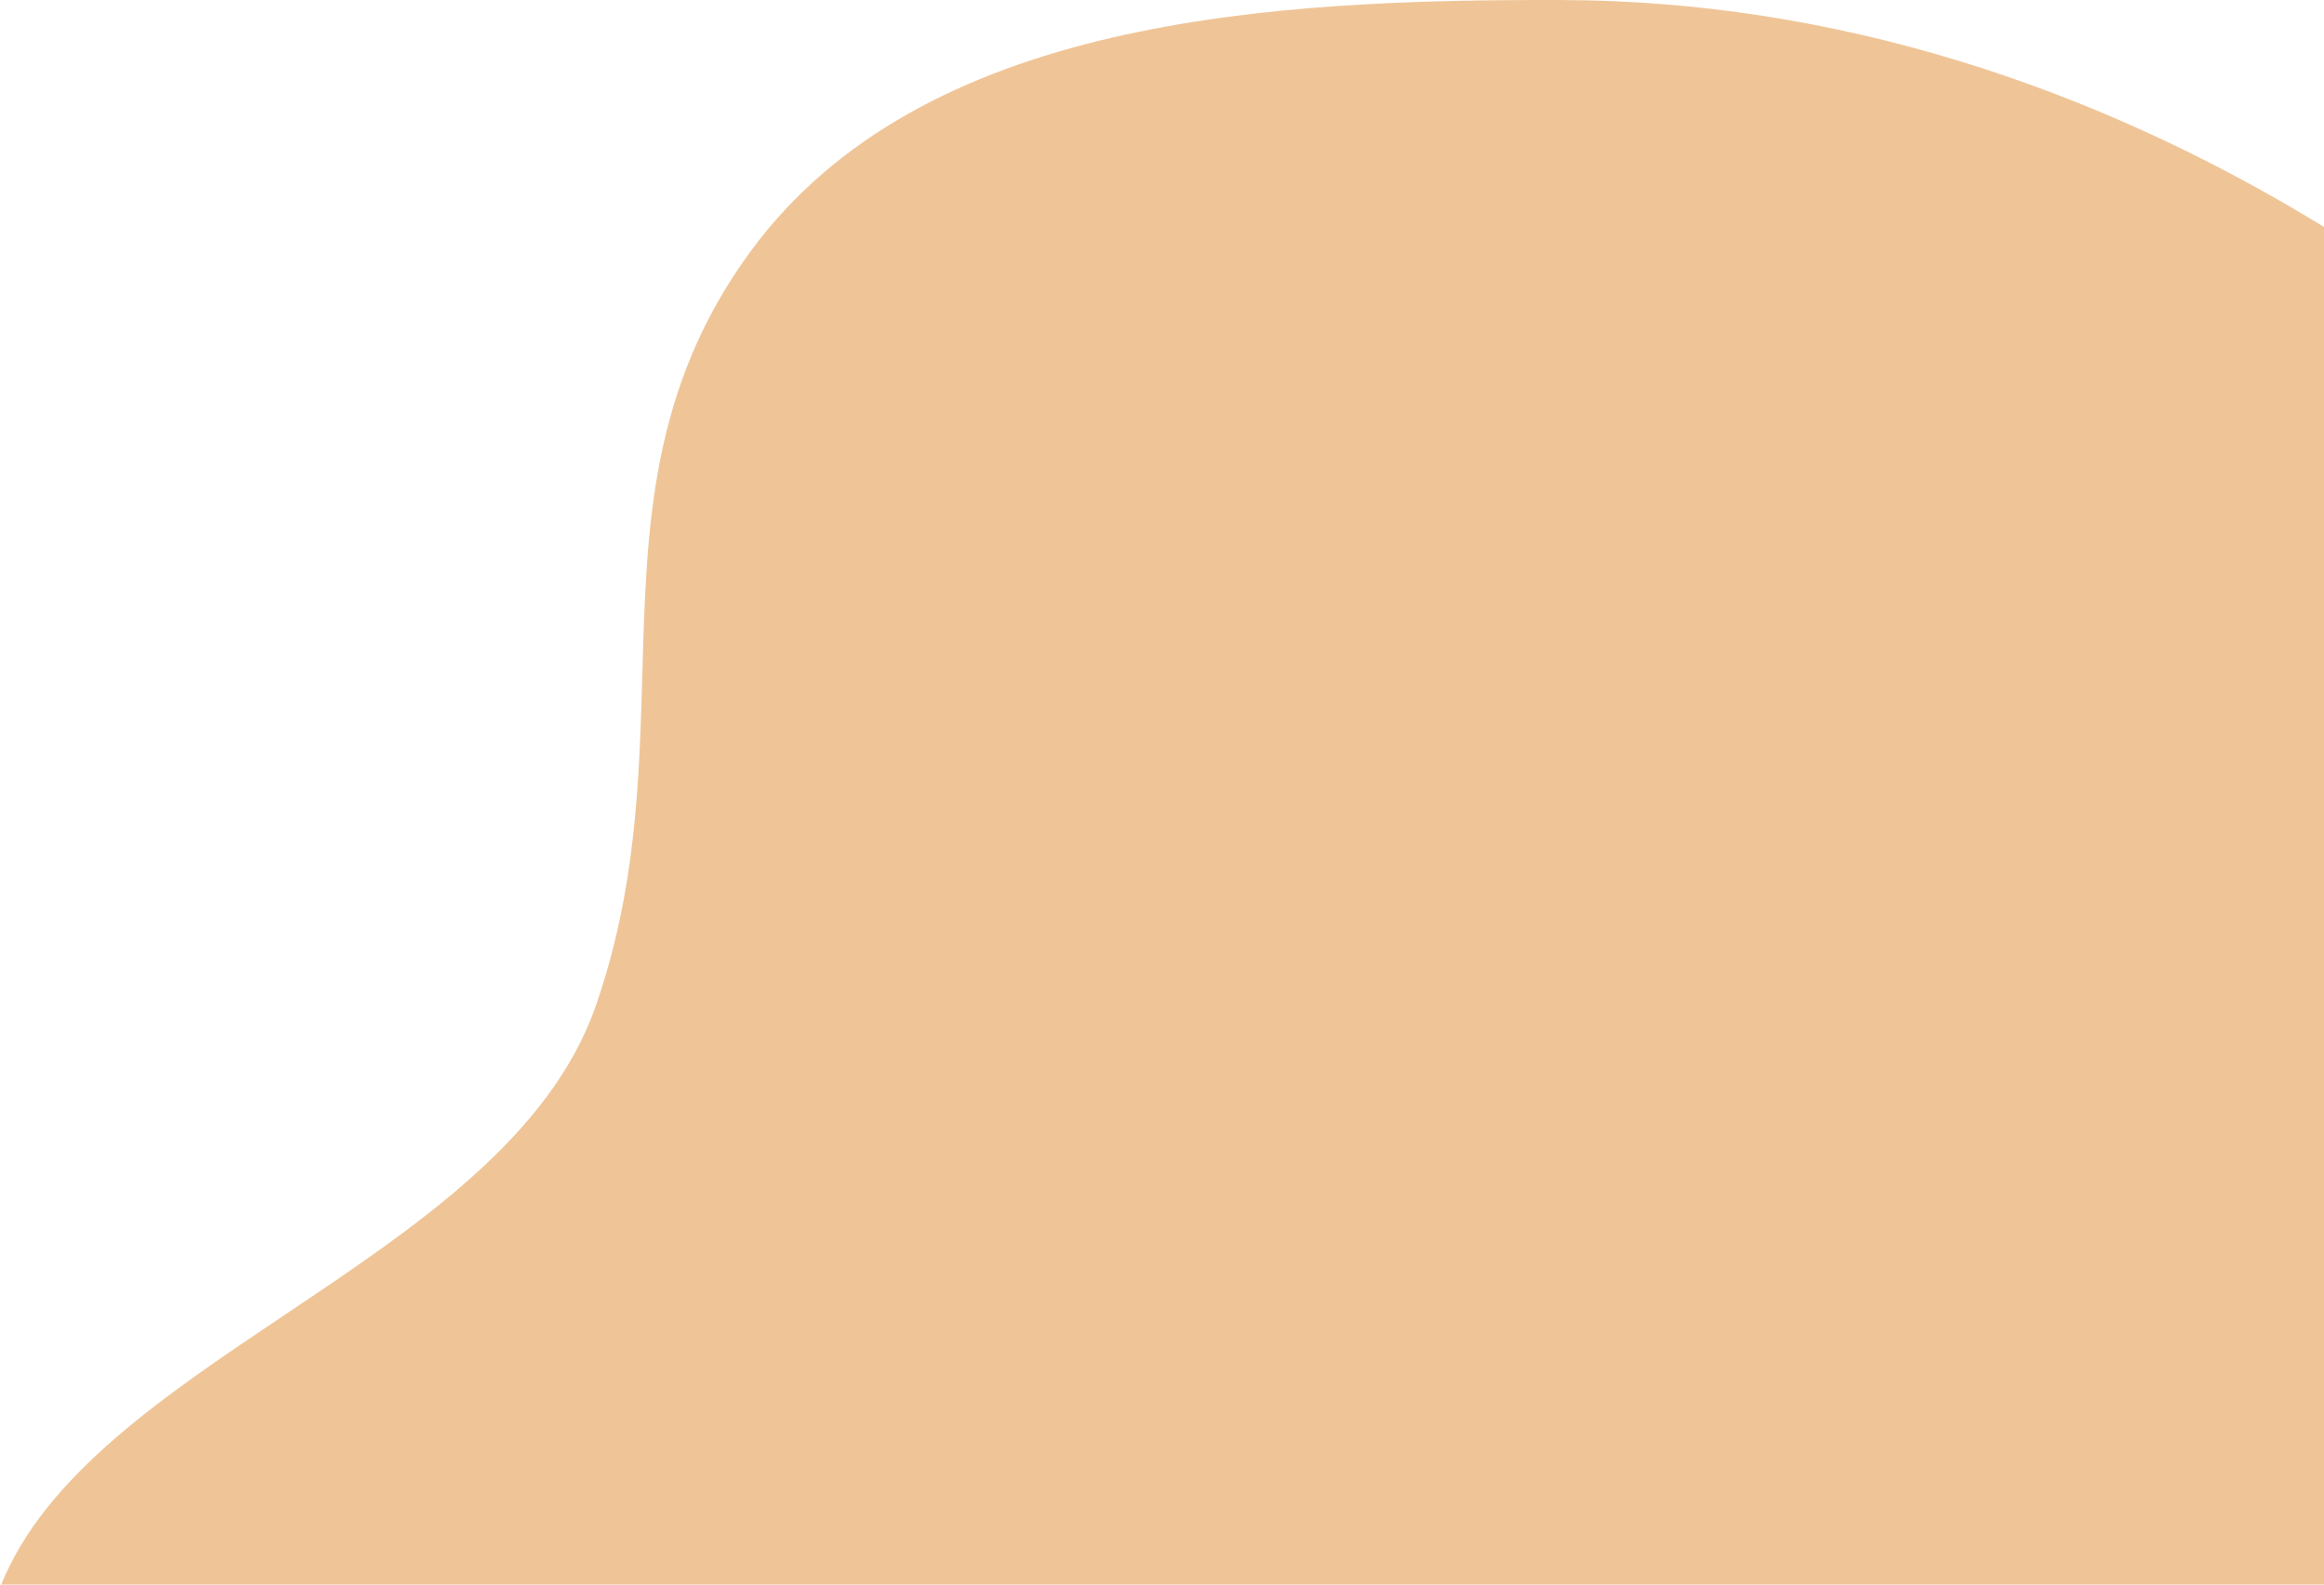 <?xml version="1.0" encoding="UTF-8"?> <svg xmlns="http://www.w3.org/2000/svg" width="550" height="375" viewBox="0 0 550 375" fill="none"> <path fill-rule="evenodd" clip-rule="evenodd" d="M550 53.707V375H0.288C10.758 349.102 38.87 330.268 67.556 311.049C98.555 290.281 130.224 269.064 141.015 238C150.571 210.492 151.311 184.387 152.023 159.214C153.002 124.667 153.932 91.876 177.531 59.624C218.121 4.155 300.915 -0.185 369.648 0.006C433.892 0.184 495.376 20.203 550 53.707Z" fill="#EFC597"></path> </svg> 